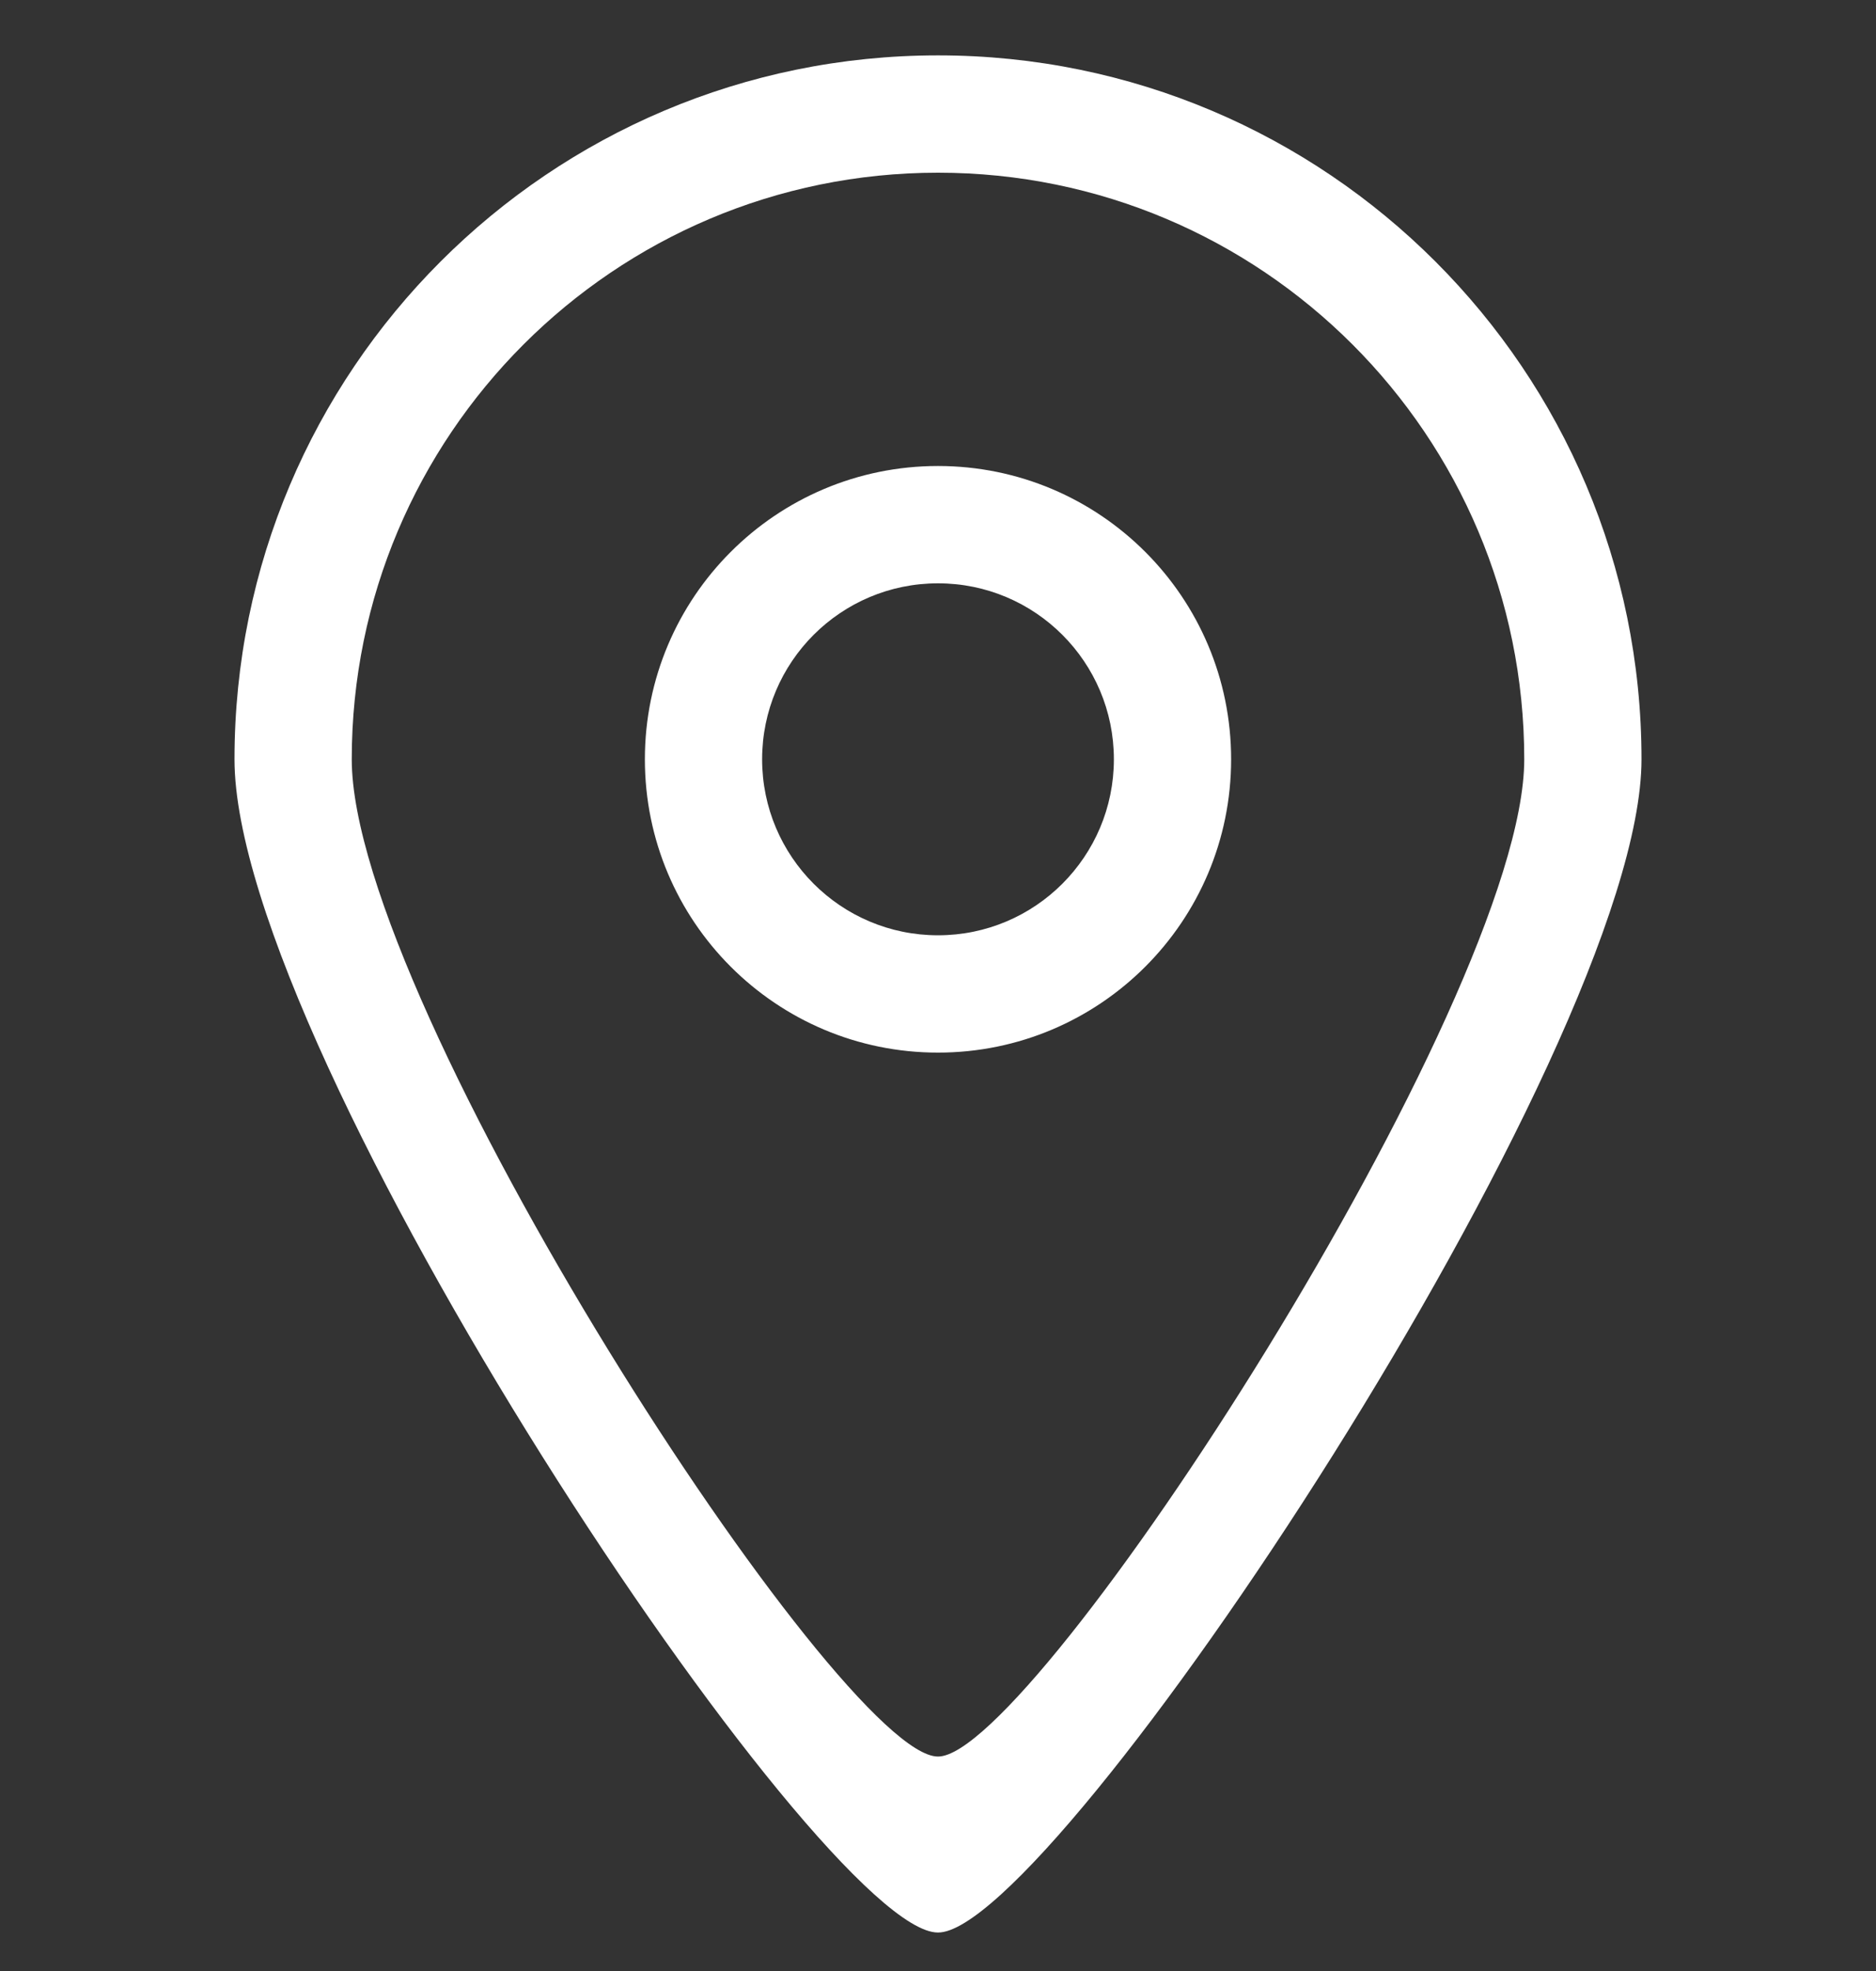 <?xml version="1.0" encoding="UTF-8"?> <svg xmlns="http://www.w3.org/2000/svg" width="20" height="21" viewBox="0 0 20 21" fill="none"><rect x="0" y="0" width="20" height="21" fill="#333333" stroke="none"/><g clip-path="url(#clip0_4066_2933)"><g clip-path="url(#clip1_4066_2933)"><path fill-rule="evenodd" clip-rule="evenodd" d="M10 9.965C8.964 9.965 8.125 9.125 8.125 8.09C8.125 7.054 8.964 6.215 10 6.215C11.036 6.215 11.875 7.054 11.875 8.09C11.875 9.125 11.036 9.965 10 9.965ZM10 4.965C8.274 4.965 6.875 6.364 6.875 8.09C6.875 9.816 8.274 11.215 10 11.215C11.726 11.215 13.125 9.816 13.125 8.09C13.125 6.364 11.726 4.965 10 4.965ZM10 18.715C8.961 18.721 3.75 10.703 3.75 8.09C3.75 4.639 6.548 1.84 10 1.84C13.452 1.84 16.25 4.639 16.25 8.09C16.25 10.668 11.023 18.721 10 18.715ZM10 0.59C5.858 0.59 2.5 3.948 2.5 8.09C2.5 11.226 8.753 20.597 10 20.59C11.227 20.597 17.5 11.184 17.5 8.09C17.5 3.948 14.142 0.59 10 0.59Z" fill="white"></path></g></g><defs><clipPath id="clip0_4066_2933"><rect width="20" height="20" fill="white" transform="translate(0 0.59)"></rect></clipPath><clipPath id="clip1_4066_2933"><rect width="20" height="20" fill="white" transform="translate(0 0.59)"></rect></clipPath></defs></svg> 